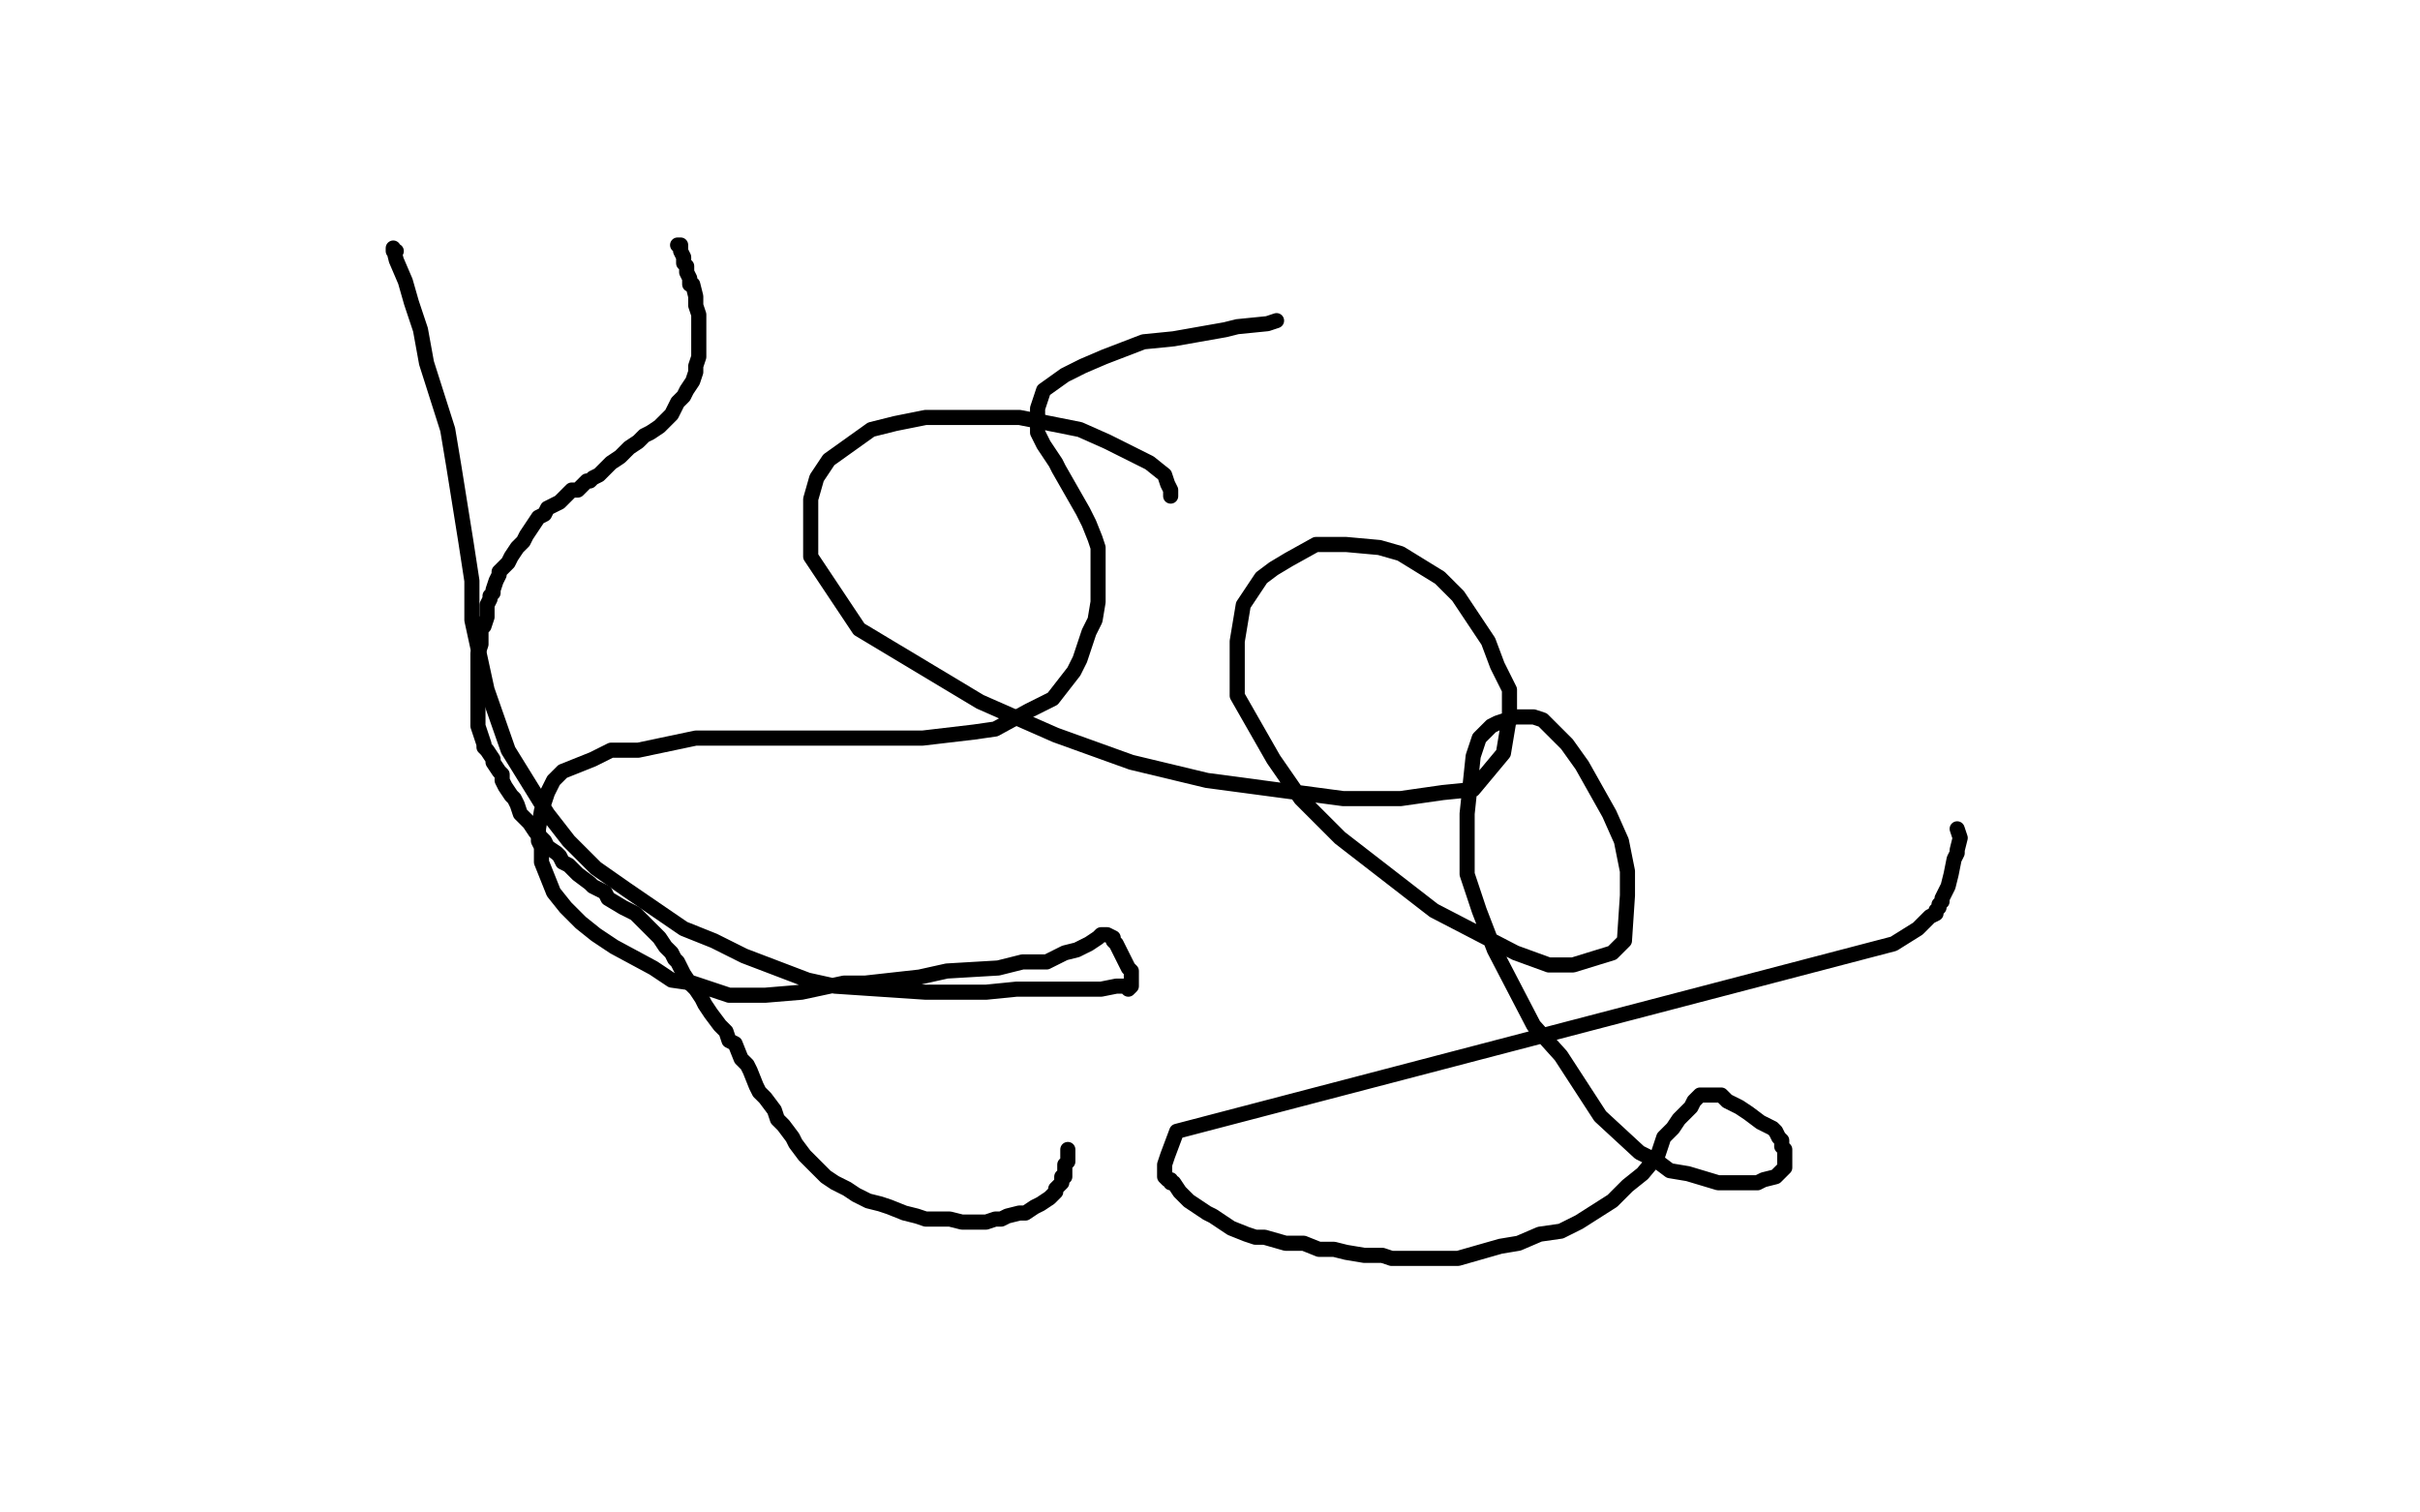 <?xml version="1.0" standalone="no"?>
<!DOCTYPE svg PUBLIC "-//W3C//DTD SVG 1.1//EN"
"http://www.w3.org/Graphics/SVG/1.1/DTD/svg11.dtd">

<svg width="800" height="500" version="1.1" xmlns="http://www.w3.org/2000/svg" xmlns:xlink="http://www.w3.org/1999/xlink" style="stroke-antialiasing: false"><desc>This SVG has been created on https://colorillo.com/</desc><rect x='0' y='0' width='800' height='500' style='fill: rgb(255,255,255); stroke-width:0' /><polyline points="285,116 285,117 285,117 284,117 284,117 283,118 283,118 280,119 280,119 274,120 274,120 263,121 263,121 253,123 253,123 244,124 244,124 230,128 221,131 217,133 213,136 210,137 208,139 207,140 205,143 204,144 204,146 203,147 203,149 202,151 202,153 284,197 286,202 286,205 286,207 286,209 286,211 283,214 282,216 280,218 277,219 272,222 268,223 265,224 260,225 246,227 239,228 230,228 222,230 214,230 191,234 185,235 179,235 170,239 168,240 166,241 164,242 163,243 161,244 159,245 155,248 154,249 152,251 151,253 149,254 148,257 147,259 147,260 147,261 147,263 148,265 149,266 150,267 151,267 152,268 153,268 155,269 157,270 159,271 161,272 167,275 173,276 185,280 191,280 199,282 215,284 223,284 231,284 237,284 253,286 269,286 277,287 286,287 295,289 304,289 322,289 330,291 337,291 348,291 349,292 351,292 353,293 354,294 354,295 357,297 359,301 360,303 362,305 363,307 364,308 365,312 366,314 367,316 368,318 368,320 368,322 368,323 369,323 370,323 371,322" style="fill: none; stroke: #ffffff; stroke-width: 5; stroke-linejoin: round; stroke-linecap: round; stroke-antialiasing: false; stroke-antialias: 0; opacity: 1.0"/>
<polyline points="662,94 660,94 660,94 652,96 652,96 648,97 648,97 640,100 640,100 636,103 636,103 633,106 633,106 632,109 631,112 630,126 631,143 634,153 638,164 642,176 643,181 645,187 645,192 646,196 648,212 647,217 646,221 645,223 644,224 642,226 638,227 632,227 623,227" style="fill: none; stroke: #ffffff; stroke-width: 5; stroke-linejoin: round; stroke-linecap: round; stroke-antialiasing: false; stroke-antialias: 0; opacity: 1.0"/>
<polyline points="422,106 419,107 419,107 409,108 409,108 405,109 405,109 388,112 388,112 378,113 378,113 365,118 365,118 358,121 358,121 352,124 345,129 343,135 343,143 345,147 349,153 350,155 354,162 358,169 359,171 360,173 362,178 363,181 363,187 363,194 363,199 362,205 360,209 357,218 355,222 348,231 340,235 329,241 322,242 305,244 293,244 280,244 267,244 241,244 230,244 211,248 202,248 196,251 186,255 185,256 183,258 181,262 180,265 179,268 178,274 178,278 179,280 179,285 181,290 183,295 187,300 192,305 197,309 203,313 216,320 222,324 229,325 241,329 253,329 265,328 279,325 286,325 304,323 313,321 330,320 338,318 346,318 352,315 356,314 358,313 360,312 363,310 364,309 366,309 368,310 368,311 369,312 371,316 372,318 373,320 374,321 374,322 374,323 374,325 374,326 373,327 372,326 369,326 364,327 348,327 336,327 326,328 316,328 306,328 276,326 267,324 246,316 236,311 226,307 207,294 197,287 188,278 181,269 168,248 161,228 156,205 156,192 154,179 150,154 148,142 141,120 139,109 136,100 134,93 131,86 130,82 130,83 131,83" style="fill: none; stroke: #000000; stroke-width: 5; stroke-linejoin: round; stroke-linecap: round; stroke-antialiasing: false; stroke-antialias: 0; opacity: 1.0"/>
<polyline points="647,274 647,274 647,274 648,277 648,277 647,281 647,281 647,282 647,282 646,284 646,284 645,289 645,289 644,293 642,297 642,298 641,299 641,300 640,301 640,302 638,303 637,304 636,305 634,307 626,312 389,374 386,382 385,385 385,387 385,388 385,389 386,390 387,390 387,391 388,391 390,394 393,397 399,401 401,402 407,406 412,408 415,409 418,409 425,411 431,411 436,413 441,413 445,414 451,415 454,415 457,415 460,416 471,416 482,416 496,412 502,411 509,408 516,407 522,404 533,397 538,392 543,388 548,382 550,376 553,373 555,370 557,368 559,366 560,364 562,362 563,362 564,362 565,362 567,362 569,362 571,364 573,365 575,366 578,368 582,371 584,372 586,373 587,374 588,376 589,377 589,378 589,379 590,380 590,382 590,386 589,387 588,388 587,389 583,390 581,391 579,391 573,391 568,391 558,388 552,387 548,384 542,381 529,369 516,349 507,339 494,314 489,301 485,289 485,269 487,250 489,244 493,240 495,239 498,238 501,237 504,237 507,237 510,238 518,246 523,253 532,269 536,278 538,288 538,296 537,311 533,315 520,319 512,319 501,315 474,301 443,277 430,264 421,251 409,230 409,212 410,206 411,200 417,191 421,188 426,185 435,180 440,180 445,180 456,181 463,183 476,191 482,197 492,212 495,220 499,228 499,237 497,249 487,261 477,262 463,264 444,264 399,258 374,252 349,243 324,232 284,208 268,184 268,173 268,165 270,158 274,152 288,142 296,140 306,138 316,138 337,138 357,142 366,146 380,153 385,157 386,160 387,162 387,163 387,164" style="fill: none; stroke: #000000; stroke-width: 5; stroke-linejoin: round; stroke-linecap: round; stroke-antialiasing: false; stroke-antialias: 0; opacity: 1.0"/>
<polyline points="224,81 225,81 225,81 225,83 225,83 226,85 226,85 226,87 226,87 227,88 227,88 227,90 228,92 228,94 229,94 230,98 230,100 230,101 231,104 231,106 231,108 231,111 231,113 231,114 231,117 231,118 230,121 230,122 230,123 229,126 227,129 226,131 225,132 224,133 223,135 222,137 220,139 218,141 215,143 213,144 211,146 208,148 205,151 202,153 201,154 199,156 198,157 196,158 195,159 194,159 193,160 191,162 189,162 188,163 187,164 185,166 183,167 181,168 180,170 178,171 176,174 174,177 173,179 172,180 171,181 169,184 168,186 167,187 165,189 165,190 164,192 163,195 163,196 162,197 162,198 161,200 161,202 161,204 160,207 159,208 159,211 159,213 158,216 158,217 158,219 158,221 158,224 158,225 158,227 158,230 158,232 158,235 158,237 158,238 158,240 159,243 160,246 160,247 161,248 163,251 163,252 165,255 166,256 166,258 167,260 169,263 170,264 171,266 172,269 173,270 174,271 175,272 177,275 178,276 179,277 180,278 181,280 184,282 185,283 186,285 188,286 191,289 195,292 196,293 200,295 201,297 206,300 208,301 210,302 213,305 215,307 218,310 220,313 222,315 223,317 224,318 226,322 228,325 230,327 232,330 233,332 235,335 238,339 240,341 241,344 243,345 245,350 247,352 248,354 250,359 251,361 253,363 256,367 257,370 259,372 262,376 263,378 266,382 268,384 272,388 273,389 276,391 278,392 280,393 283,395 285,396 287,397 291,398 294,399 299,401 303,402 306,403 308,403 311,403 312,403 313,403 314,403 318,404 319,404 323,404 325,404 326,404 329,403 331,403 333,402 337,401 339,401 342,399 344,398 347,396 349,394 349,393 351,391 351,390 351,389 352,389 352,388 352,387 352,386 352,385 353,384 353,383 353,380" style="fill: none; stroke: #000000; stroke-width: 5; stroke-linejoin: round; stroke-linecap: round; stroke-antialiasing: false; stroke-antialias: 0; opacity: 1.0"/>
</svg>
